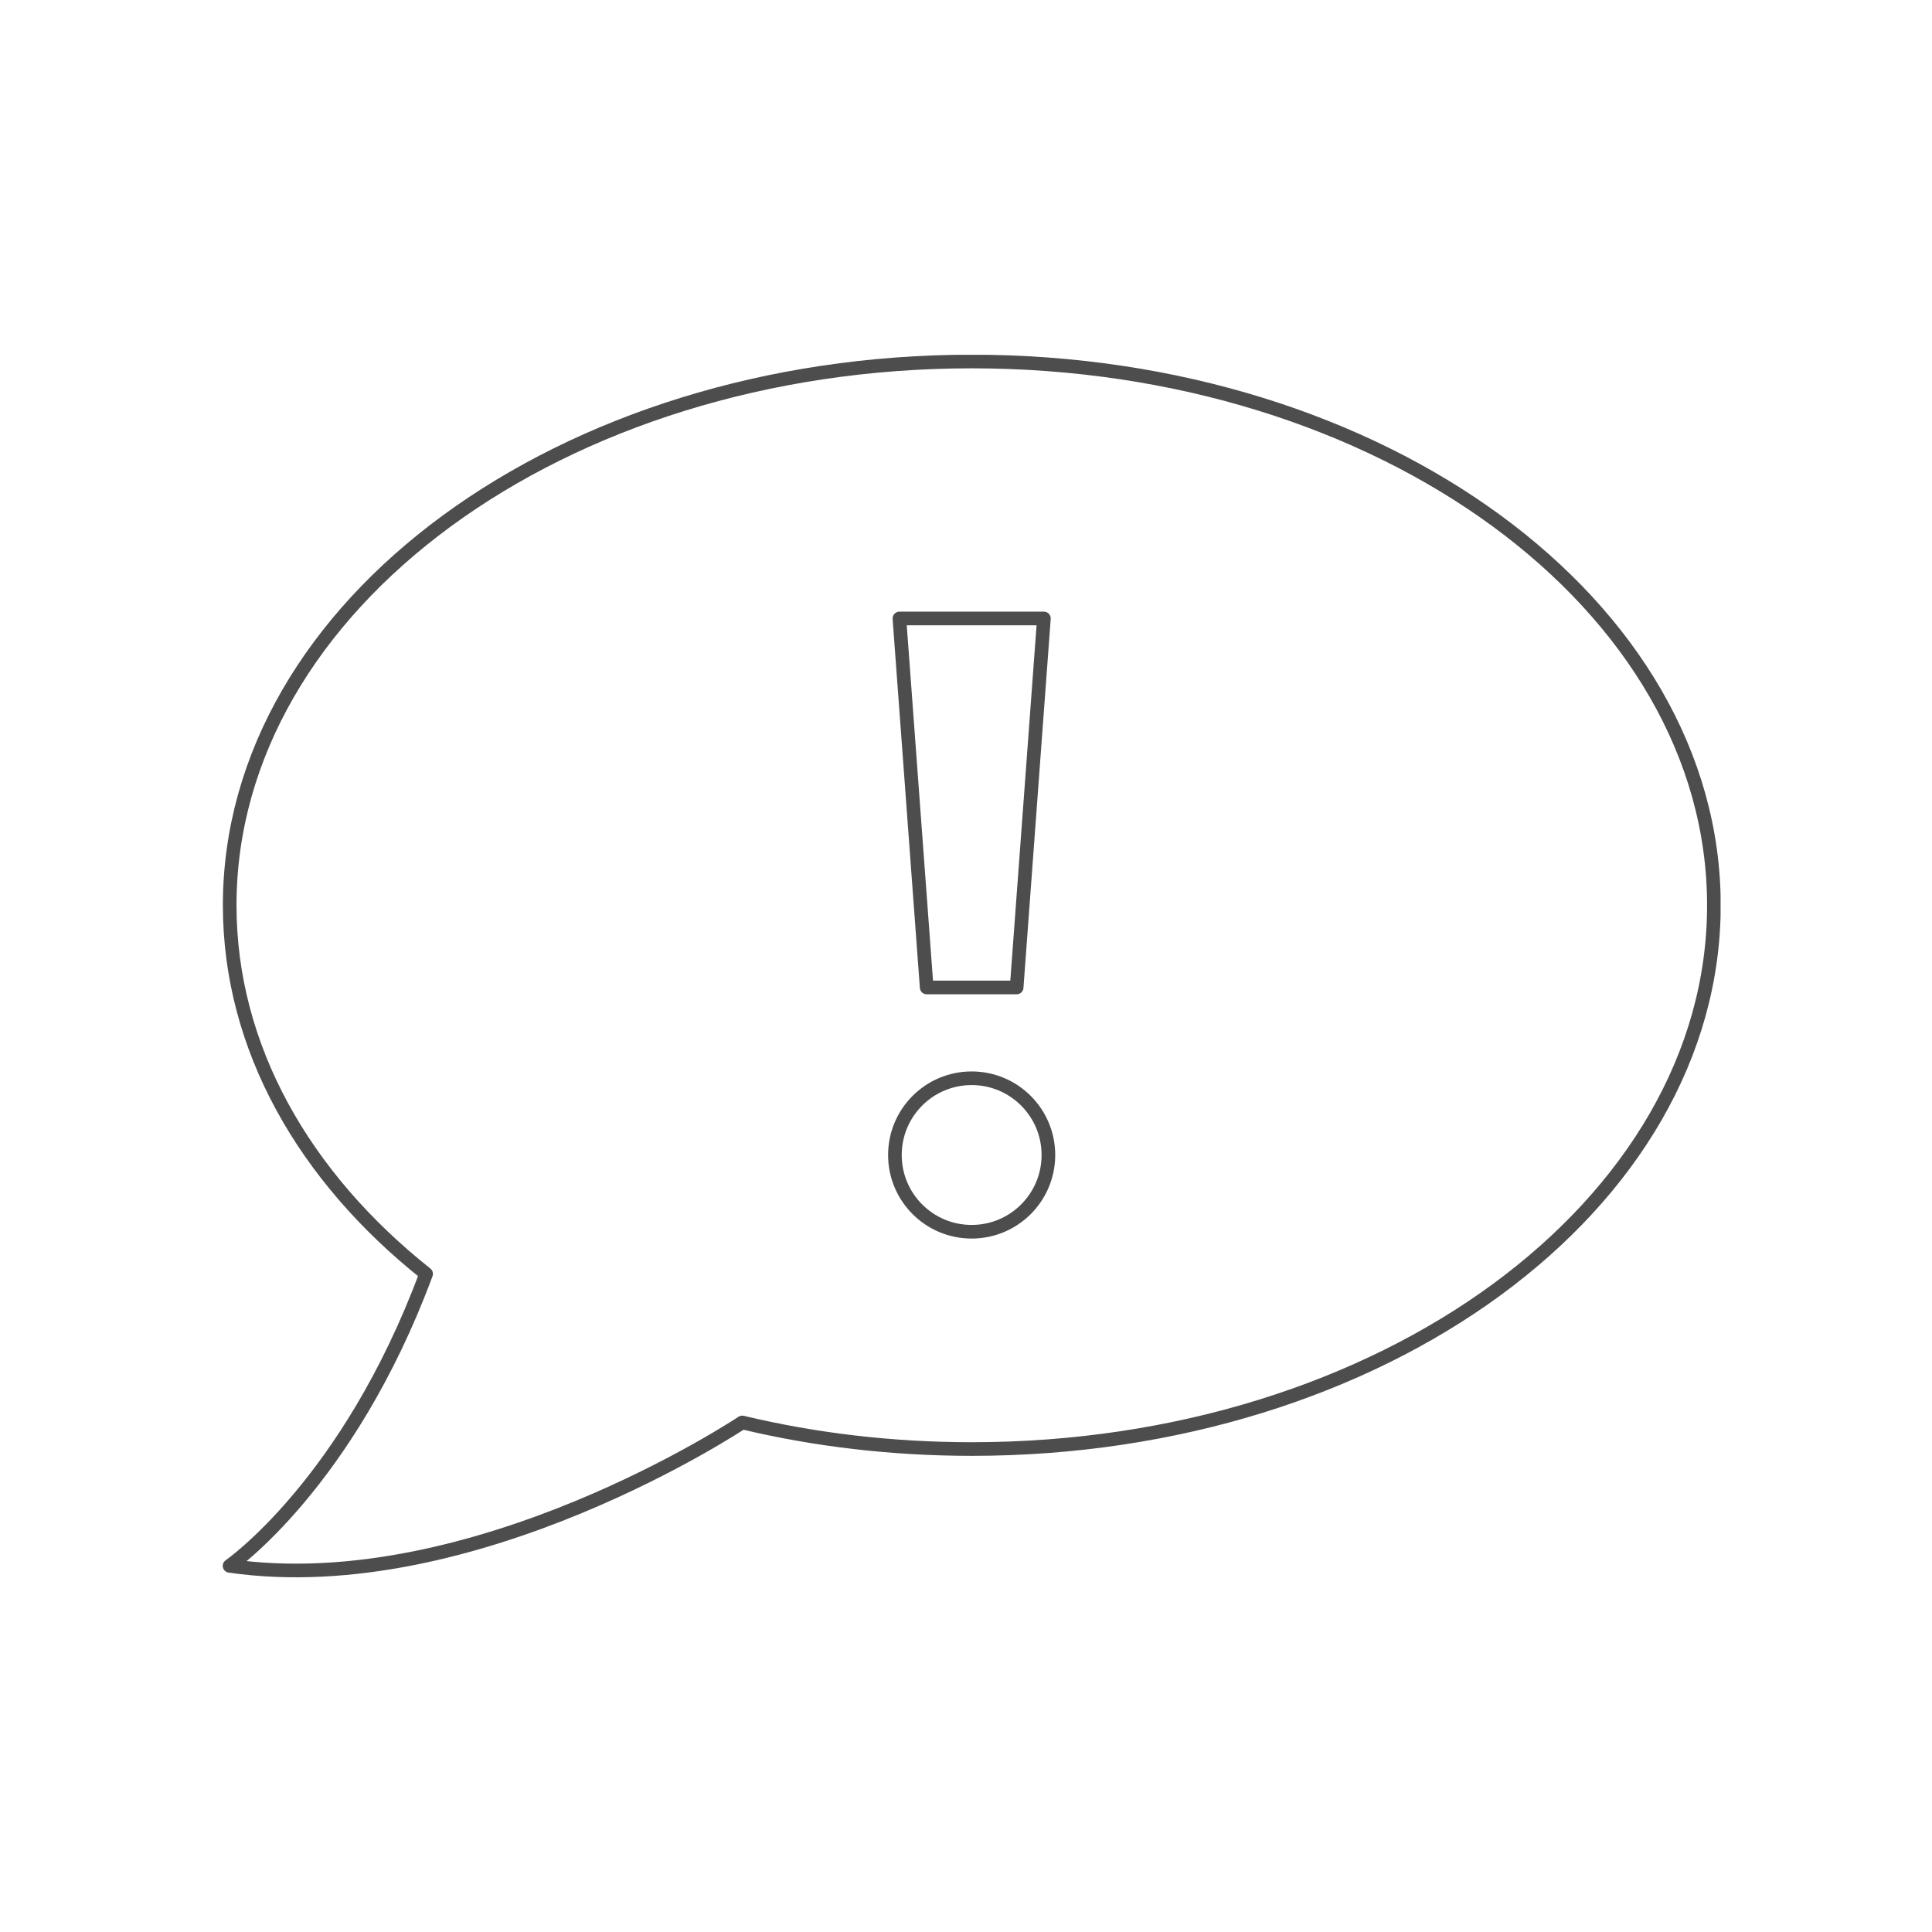 <?xml version="1.0" encoding="utf-8"?>
<!-- Generator: Adobe Illustrator 26.3.1, SVG Export Plug-In . SVG Version: 6.00 Build 0)  -->
<svg version="1.1" id="Ebene_1" xmlns="http://www.w3.org/2000/svg" xmlns:xlink="http://www.w3.org/1999/xlink" x="0px" y="0px"
	 viewBox="0 0 141.73 141.73" style="enable-background:new 0 0 141.73 141.73;" xml:space="preserve">
<style type="text/css">
	
		.st0{clip-path:url(#SVGID_00000091012100569819987180000016772385661443699647_);fill:none;stroke:#4D4D4D;stroke-linecap:round;stroke-linejoin:round;stroke-miterlimit:10;}
</style>
<g>
	<defs>
		<rect id="SVGID_1_" x="15.51" y="26.03" width="110.71" height="89.68"/>
	</defs>
	<clipPath id="SVGID_00000038407657975259702200000002129860716232626086_">
		<use xlink:href="#SVGID_1_"  style="overflow:visible;"/>
	</clipPath>
	
		<path style="clip-path:url(#SVGID_00000038407657975259702200000002129860716232626086_);fill:none;stroke:#4D4D4D;stroke-linecap:round;stroke-linejoin:round;stroke-miterlimit:10;" d="
		M76.91,84.73c0,3.11-2.52,5.63-5.63,5.63c-3.11,0-5.63-2.52-5.63-5.63c0-3.11,2.52-5.63,5.63-5.63
		C74.39,79.1,76.91,81.62,76.91,84.73z M74.58,72.44h-6.6l-2-27.07h10.6L74.58,72.44z M54.45,104.35c0,0-19.64,13.11-37.61,10.52
		c0,0,8.7-6.01,14.42-21.42l0,0c-8.95-7.11-14.41-16.6-14.41-27.04c0-22.03,24.37-39.89,54.44-39.89
		c30.07,0,54.44,17.86,54.44,39.89c0,22.03-24.37,39.89-54.44,39.89C65.41,106.3,59.75,105.62,54.45,104.35L54.45,104.35z"/>
</g>
</svg>
